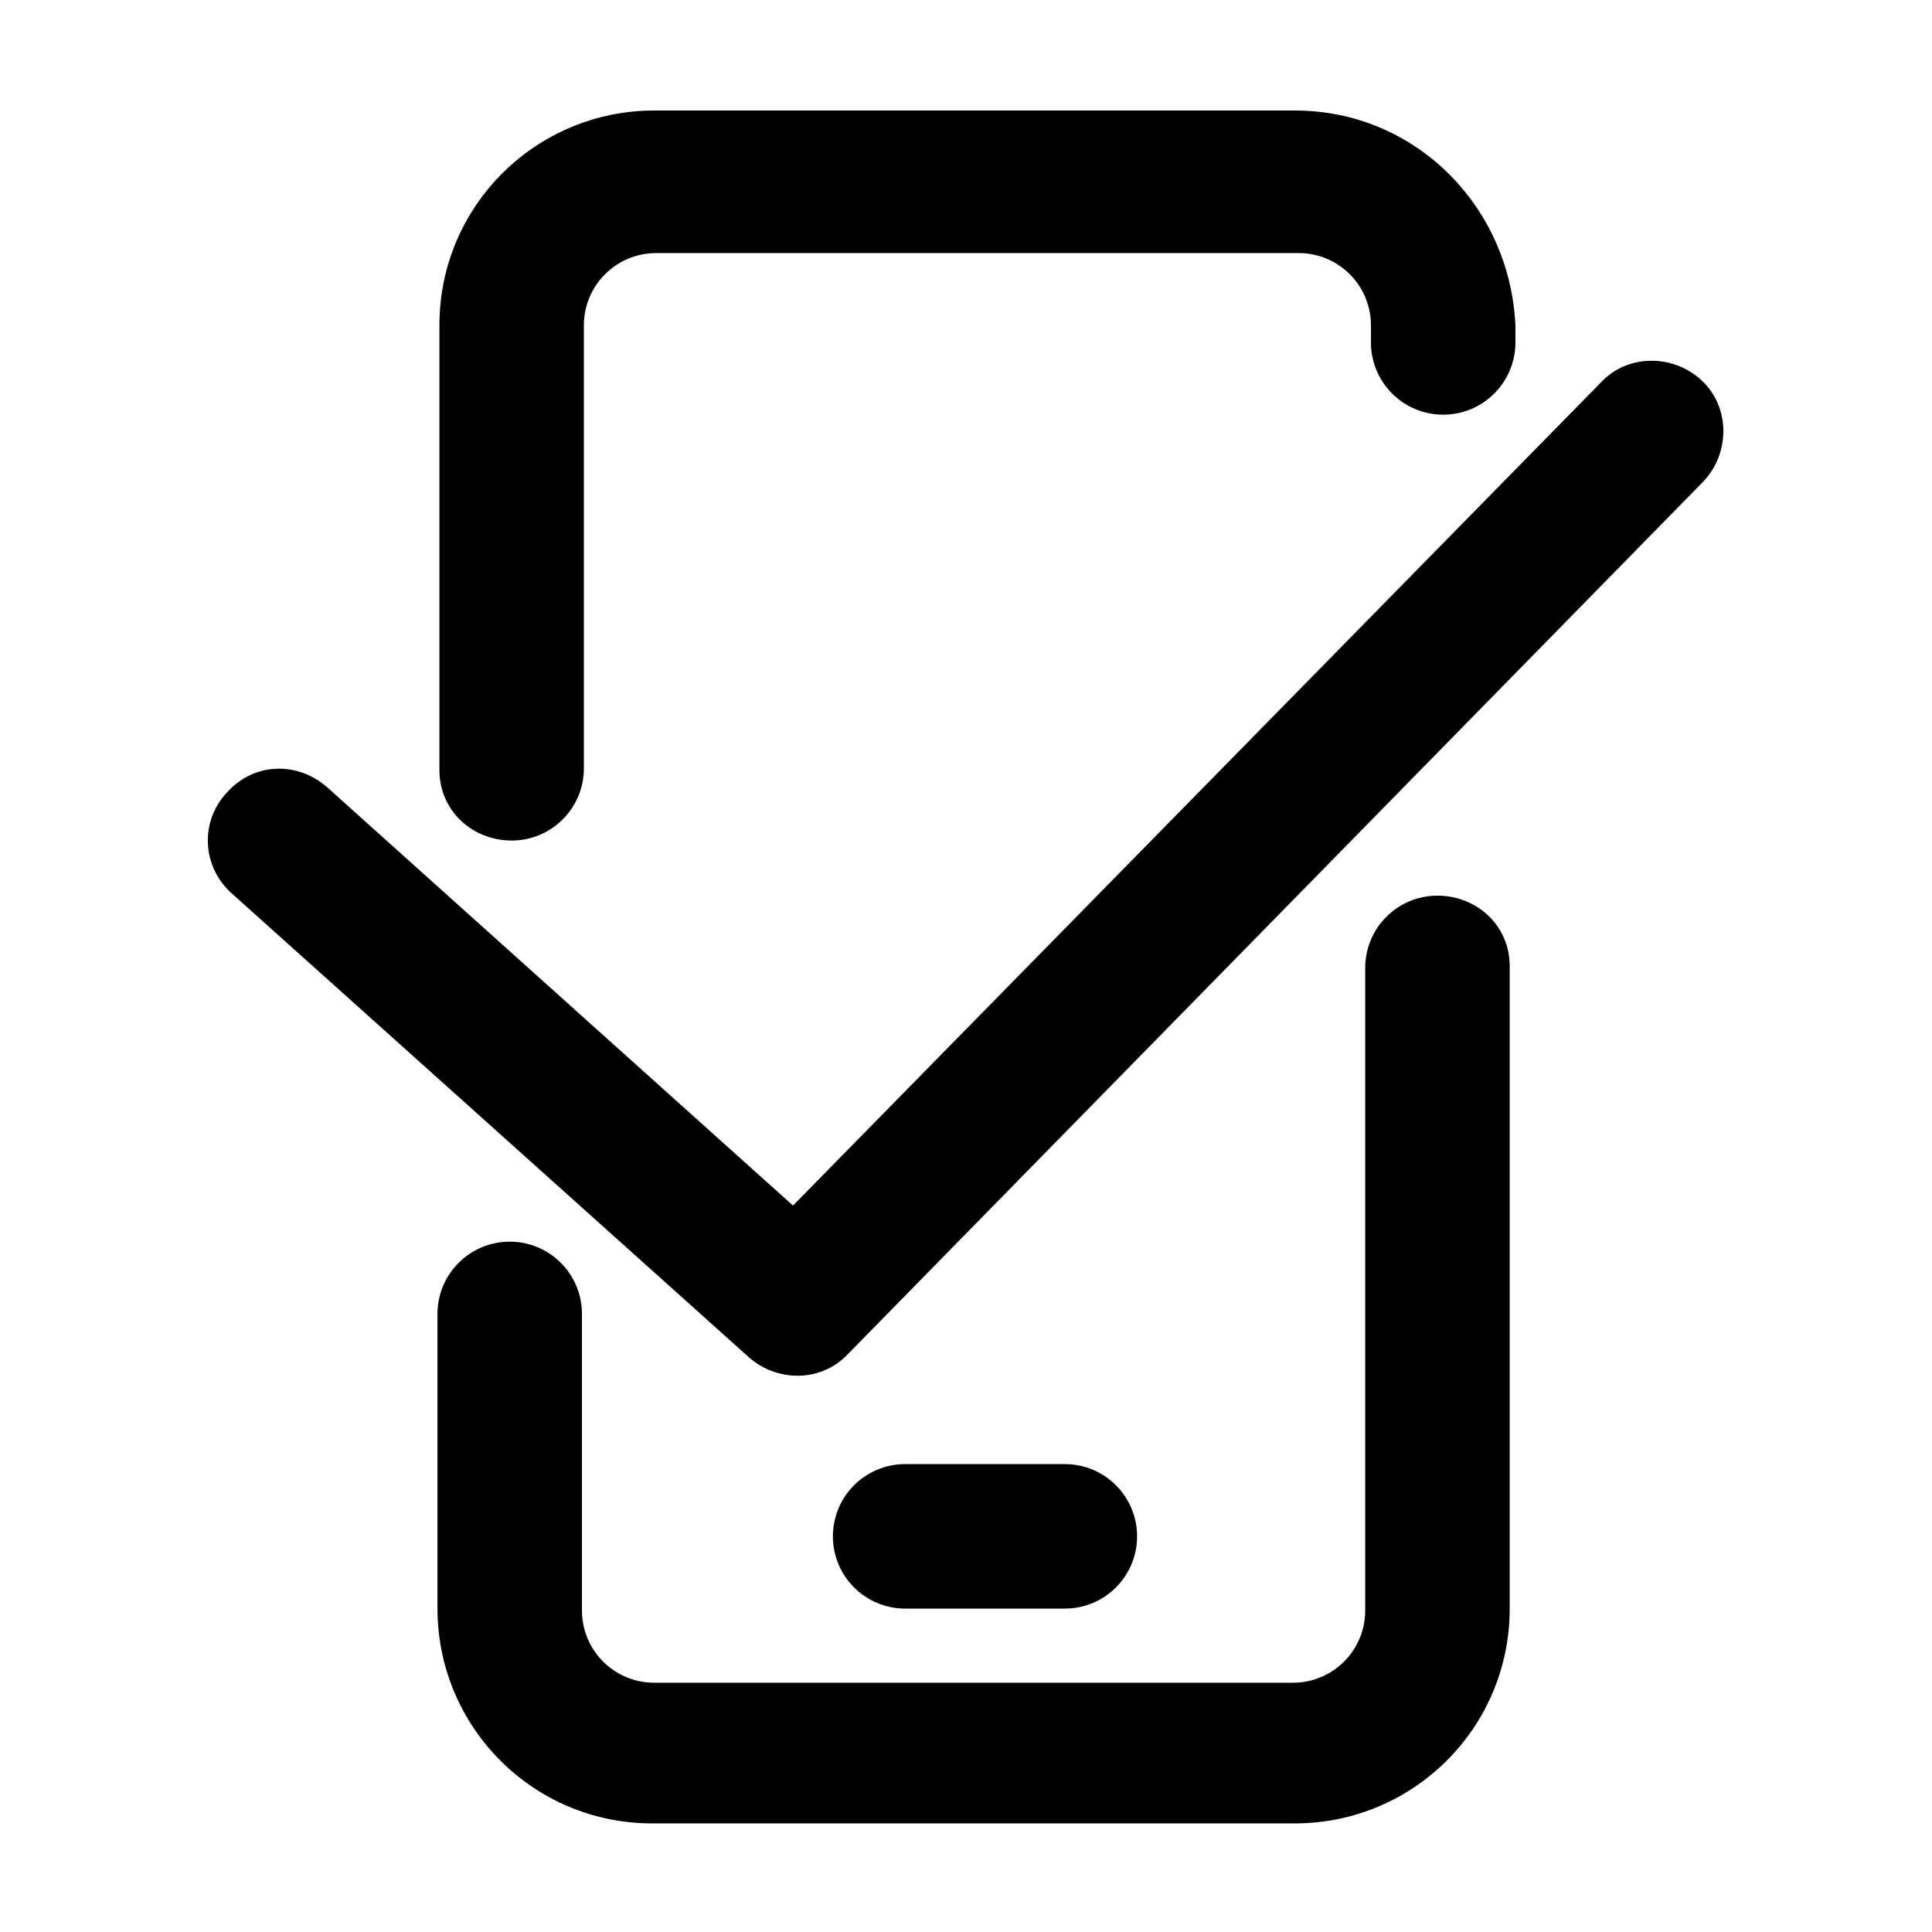 <?xml version="1.0" encoding="UTF-8"?>
<!-- Uploaded to: SVG Repo, www.svgrepo.com, Generator: SVG Repo Mixer Tools -->
<svg fill="#000000" width="800px" height="800px" version="1.1" viewBox="144 144 512 512" xmlns="http://www.w3.org/2000/svg">
 <path d="m279.59 366.75c10.578 0 19.145-8.566 19.145-19.145v-117.39c0-10.578 8.566-19.145 19.145-19.145h170.29c10.578 0 19.145 8.566 19.145 19.145v4.535c0 10.578 8.566 19.145 19.145 19.145s19.145-8.566 19.145-19.145v-4.535c-1.512-31.738-26.703-56.93-58.445-56.93h-169.78c-31.234 0-56.93 25.191-56.93 56.93v117.89c-0.004 10.582 8.562 18.641 19.145 18.641zm245.35 14.613c-10.578 0-19.145 8.566-19.145 19.145v170.29c0 10.578-8.566 19.145-19.145 19.145l-169.28-0.004c-10.578 0-19.145-8.566-19.145-19.145v-78.594c0-10.578-8.566-19.145-19.145-19.145-10.578 0-19.145 8.566-19.145 19.145v78.09c0 31.234 25.191 56.93 56.93 56.93h170.29c31.234 0 56.93-25.191 56.93-56.93v-170.29c0-10.582-8.566-18.641-19.148-18.641zm-98.746 188.93c10.578 0 19.145-8.566 19.145-19.145s-8.566-19.145-19.145-19.145h-42.32c-10.578 0-19.145 8.566-19.145 19.145s8.566 19.145 19.145 19.145zm168.78-325.46c-7.559-7.055-19.648-7.055-26.703 0.504l-214.12 218.15-123.43-110.84c-8.062-7.055-19.648-6.551-26.703 1.512-7.055 7.559-6.551 19.648 1.512 26.703l137.04 122.93c7.559 6.551 19.145 6.551 26.199-1.008l226.71-231.25c7.055-7.555 7.055-19.645-0.504-26.699z"/>
</svg>